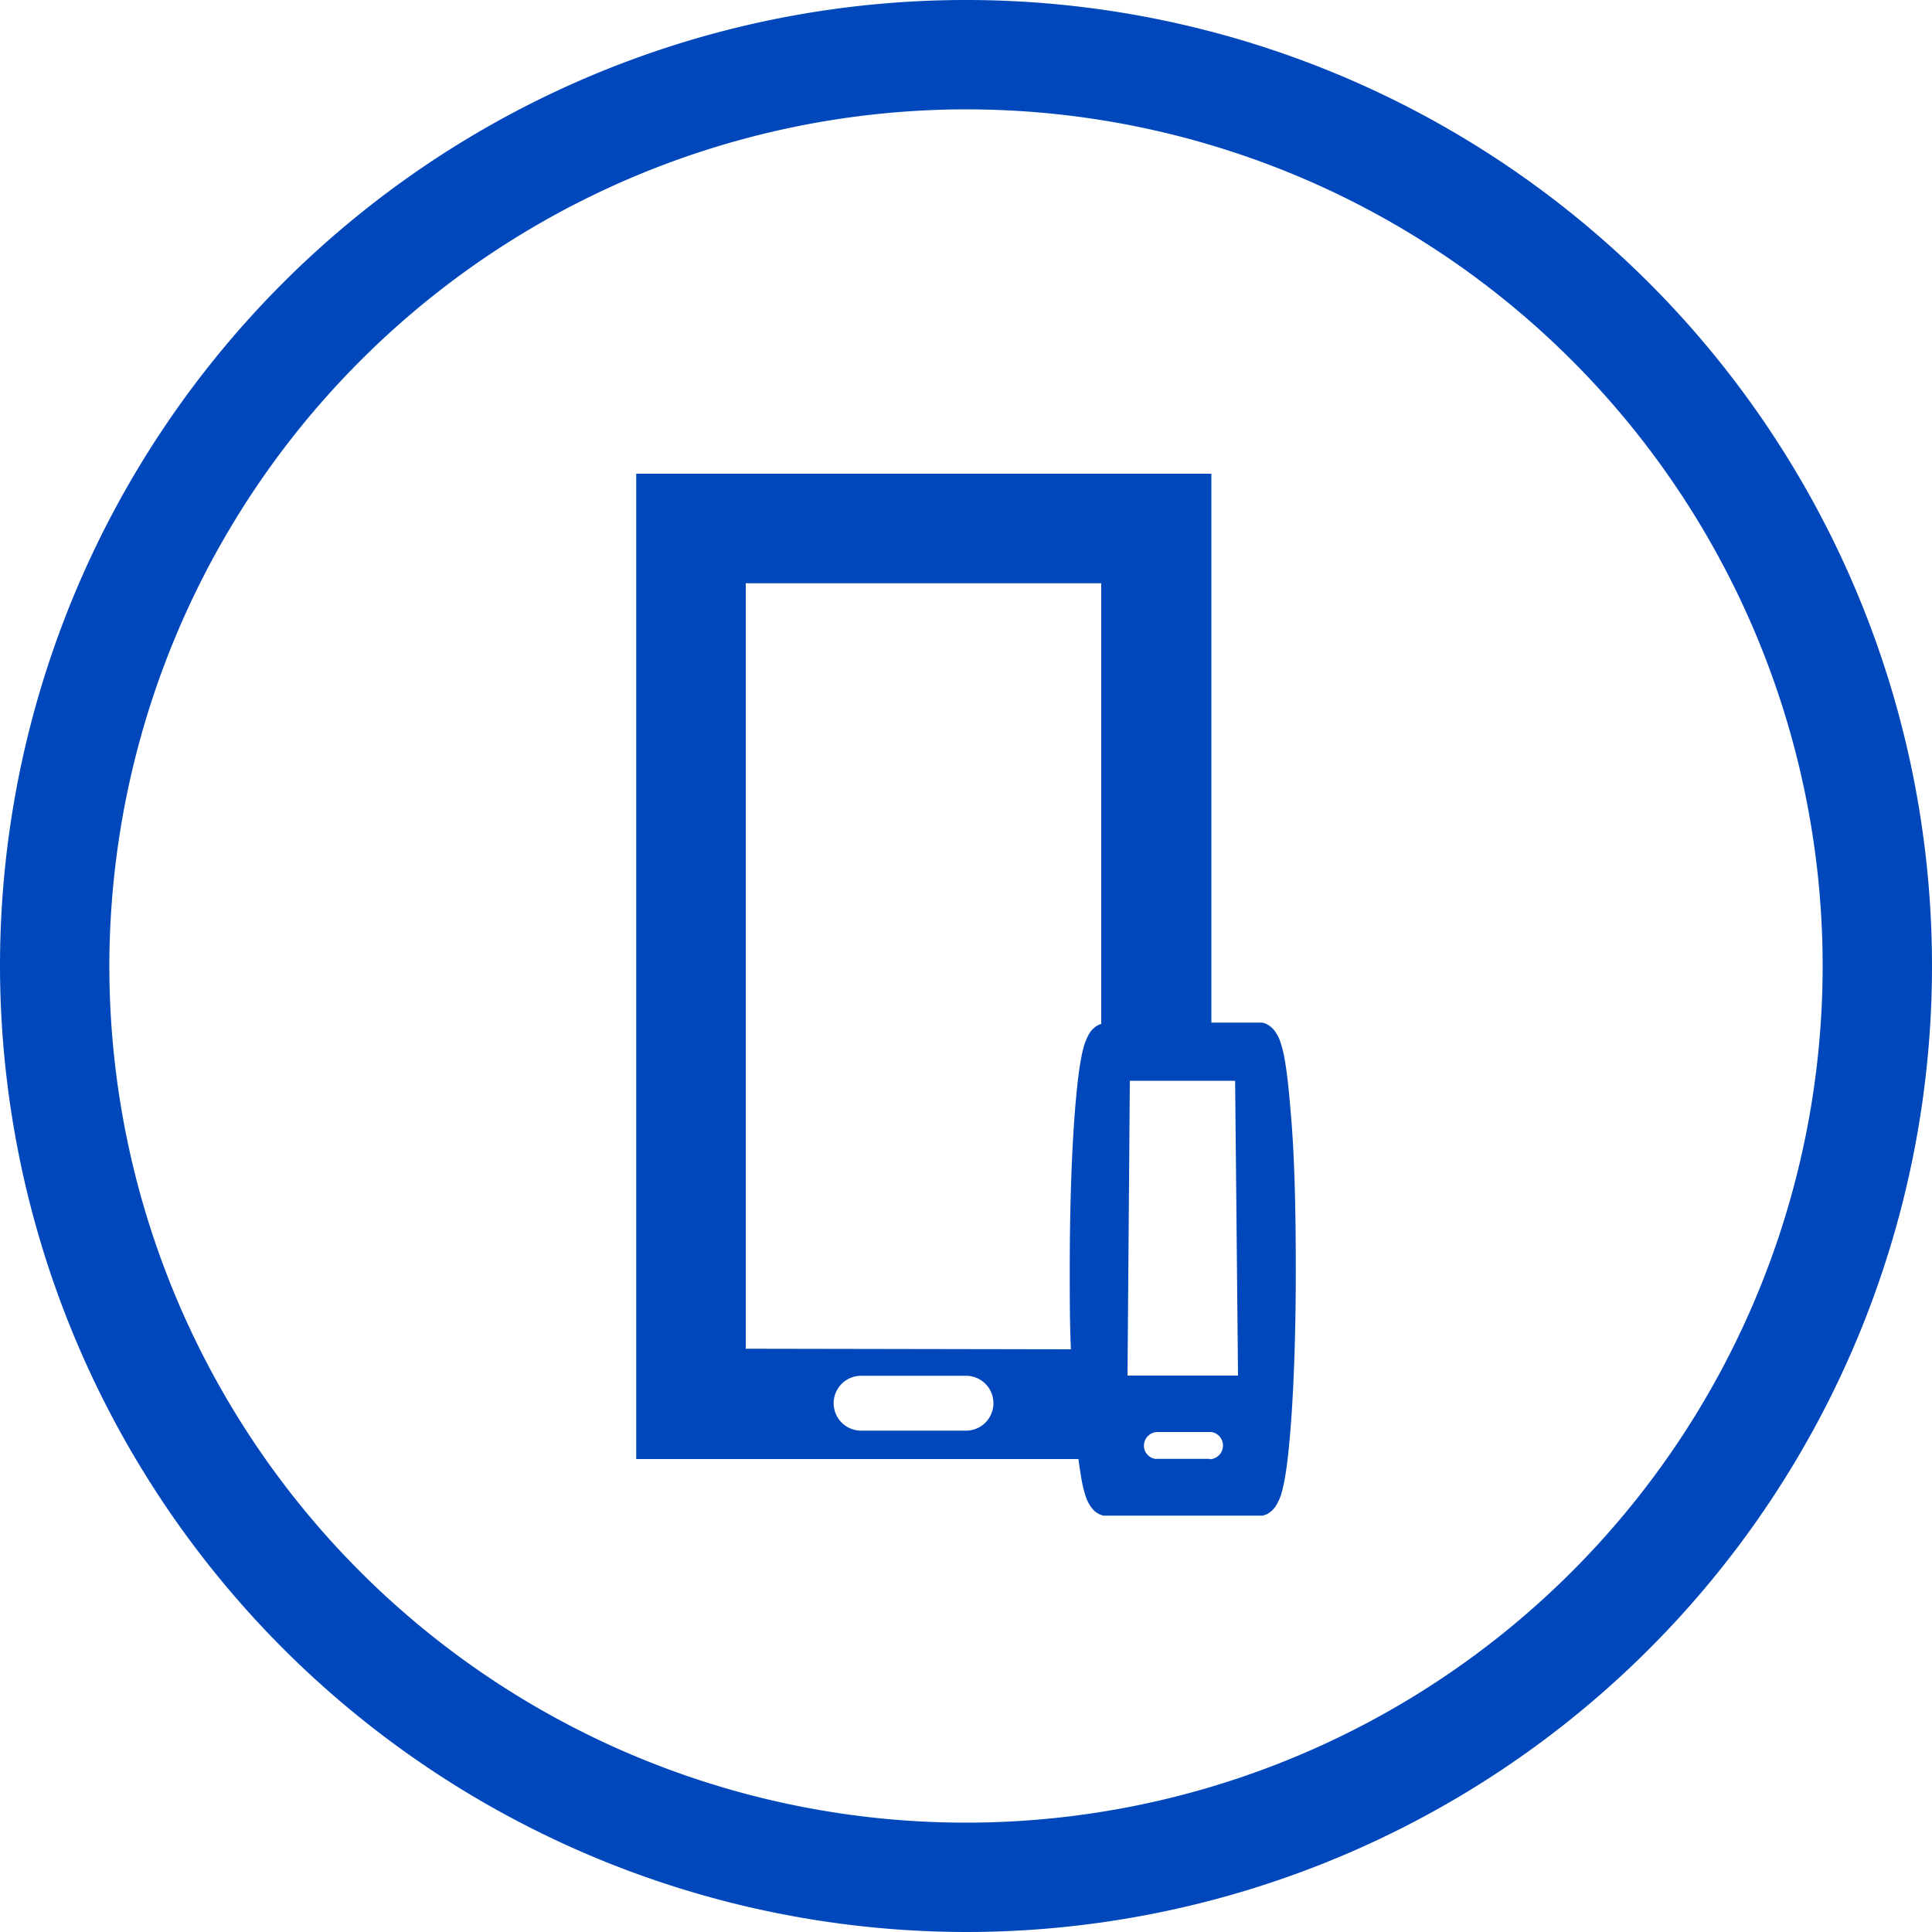 <svg xmlns="http://www.w3.org/2000/svg" viewBox="0 0 100 100"><defs><style>.cls-1{fill:#0047bb;}</style></defs><g id="Layer_2" data-name="Layer 2"><g id="blue_outline_icons" data-name="blue outline icons"><path class="cls-1" d="M50,100A50,50,0,1,0,0,50,50.06,50.06,0,0,0,50,100ZM50,5.66A44.34,44.34,0,1,1,5.66,50,44.39,44.39,0,0,1,50,5.66Z"/><path class="cls-1" d="M66.79,57.39c-.09-1.12-.19-2-.31-2.63a5.65,5.65,0,0,0-.24-.92,2,2,0,0,0-.27-.49,1.13,1.13,0,0,0-.3-.28,1,1,0,0,0-.33-.14H62.7V24.52H32.93v51H55.82c.06.43.11.79.17,1.11a5.94,5.94,0,0,0,.24.92,2,2,0,0,0,.27.49,1.13,1.13,0,0,0,.3.28,1,1,0,0,0,.33.13h8.21a1,1,0,0,0,.33-.13,1.31,1.31,0,0,0,.45-.52,2.65,2.65,0,0,0,.18-.41,6.82,6.82,0,0,0,.19-.8c.09-.49.17-1.1.24-1.87.22-2.25.34-5.53.34-9C67.07,62.55,67,59.61,66.79,57.39ZM50,74.05H44.57a1.42,1.42,0,0,1,0-2.84H50a1.42,1.42,0,0,1,0,2.84ZM38.6,69.81V30.19H57V53a.94.94,0,0,0-.23.1,1.23,1.23,0,0,0-.45.51,3.31,3.31,0,0,0-.18.42,6.36,6.36,0,0,0-.19.8c-.09.49-.17,1.1-.24,1.87-.22,2.25-.34,5.53-.34,9,0,1.44,0,2.84.06,4.14Zm24,5.7H59.92a.53.53,0,0,1-.12,0,.69.69,0,0,1-.59-.68.71.71,0,0,1,.71-.71H62.7a.71.71,0,0,1-.06,1.41Zm.06-4.31H58.36l.12-15.26h5.45l.15,15.26Z"/></g></g></svg>